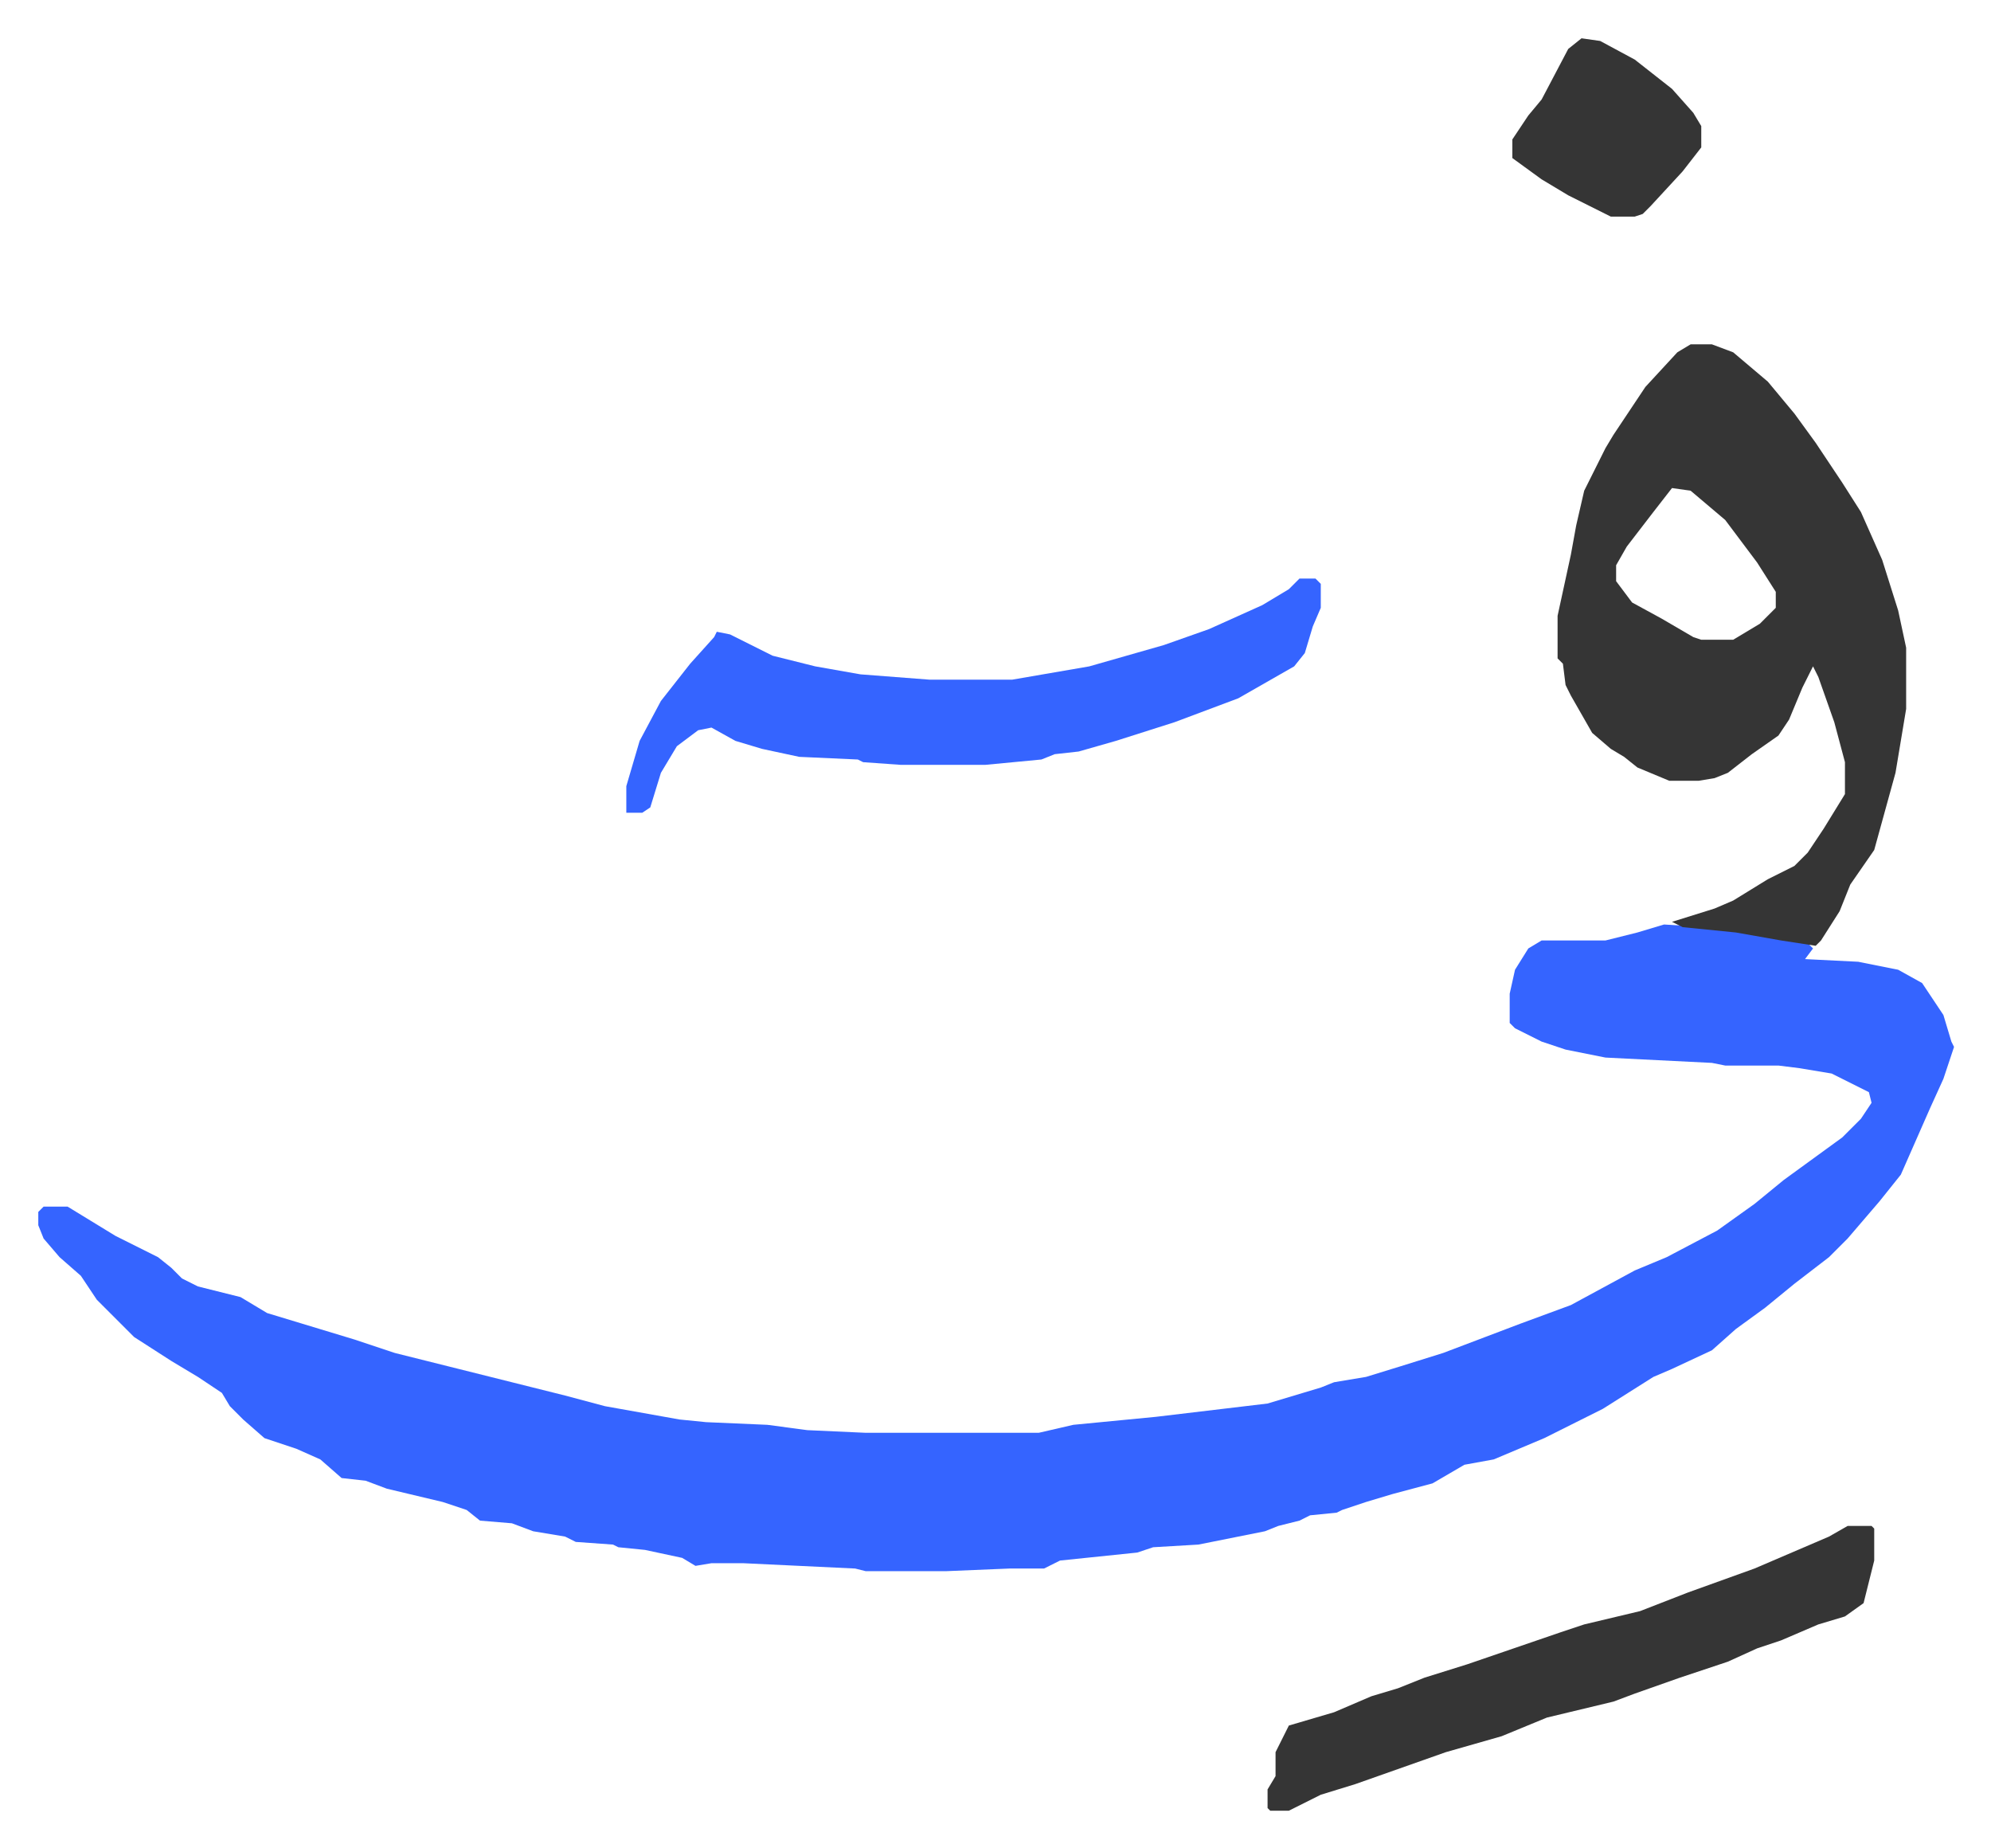 <svg xmlns="http://www.w3.org/2000/svg" role="img" viewBox="-14.39 489.61 748.28 694.28"><path fill="#3564ff" id="rule_madd_obligatory_4_5_vowels" d="M611 837l16 1 16 2 22 4 2 2-3 4 20 1 15 3 9 5 8 12 3 10 1 2-4 12-5 11-11 25-8 10-12 14-7 7-13 10-11 9-11 8-9 8-15 7-7 3-19 12-22 11-19 8-11 2-12 7-15 4-10 3-9 3-2 1-10 1-4 2-8 2-5 2-25 5-17 1-6 2-29 3-6 3h-13l-24 1h-30l-4-1-42-2h-12l-6 1-5-3-14-3-10-1-2-1-14-1-4-2-12-2-8-3-12-1-5-4-9-3-21-5-8-3-9-1-8-7-9-4-12-4-8-7-5-5-3-5-9-6-10-6-14-9-14-14-6-9-8-7-6-7-2-5v-5l2-2h9l18 11 16 8 5 4 4 4 6 3 16 4 10 6 33 10 15 5 64 16 15 4 28 5 10 1 23 1 15 2 22 1h65l13-3 31-3 42-5 10-3 10-3 5-2 12-2 13-4 16-5 29-11 19-7 24-13 12-5 19-10 14-10 11-9 11-8 11-8 7-7 4-6-1-4-14-7-12-2-8-1h-20l-5-1-40-2-15-3-9-3-10-5-2-2v-11l2-9 5-8 5-3h24l12-3z"/><path fill="#353535" id="rule_normal" d="M621 619h8l8 3 13 11 10 12 8 11 10 15 7 11 8 18 6 19 3 14v23l-4 24-8 29-9 13-4 10-7 11-2 2-13-2-17-3-20-2-4-2 16-5 7-3 13-8 10-5 5-5 6-9 8-13v-12l-4-15-6-17-2-4-4 8-5 12-4 6-10 7-9 7-5 2-6 1h-11l-12-5-5-4-5-3-7-6-8-14-2-4-1-8-2-2v-16l5-23 2-11 3-13 8-16 3-5 12-18 12-13zm-7 54l-7 9-10 13-4 7v6l6 8 11 6 12 7 3 1h12l10-6 6-6v-6l-7-11-12-16-13-11z"/><path fill="#3564ff" id="rule_madd_obligatory_4_5_vowels" d="M474 707h6l2 2v9l-3 7-3 10-4 5-21 12-24 9-22 7-14 4-9 1-5 2-21 2h-32l-14-1-2-1-22-1-14-3-10-3-9-5-5 1-8 6-6 10-4 13-3 2h-6v-10l5-17 8-15 11-14 9-10 1-2 5 1 16 8 16 4 17 3 26 2h31l29-5 28-8 17-6 20-9 10-6z"/><path fill="#353535" id="rule_normal" d="M680 1063h9l1 1v12l-4 16-7 5-10 3-14 6-9 3-11 5-18 6-17 6-8 3-25 6-17 7-21 6-34 12-13 4-12 6h-7l-1-1v-7l3-5v-9l5-10 17-5 14-6 10-3 10-4 16-5 35-12 9-3 21-5 18-7 25-9 28-12zM580 504l7 1 13 7 14 11 8 9 3 5v8l-7 9-12 13-3 3-3 1h-9l-16-8-10-6-11-8v-7l6-9 5-6 10-19z"/></svg>

